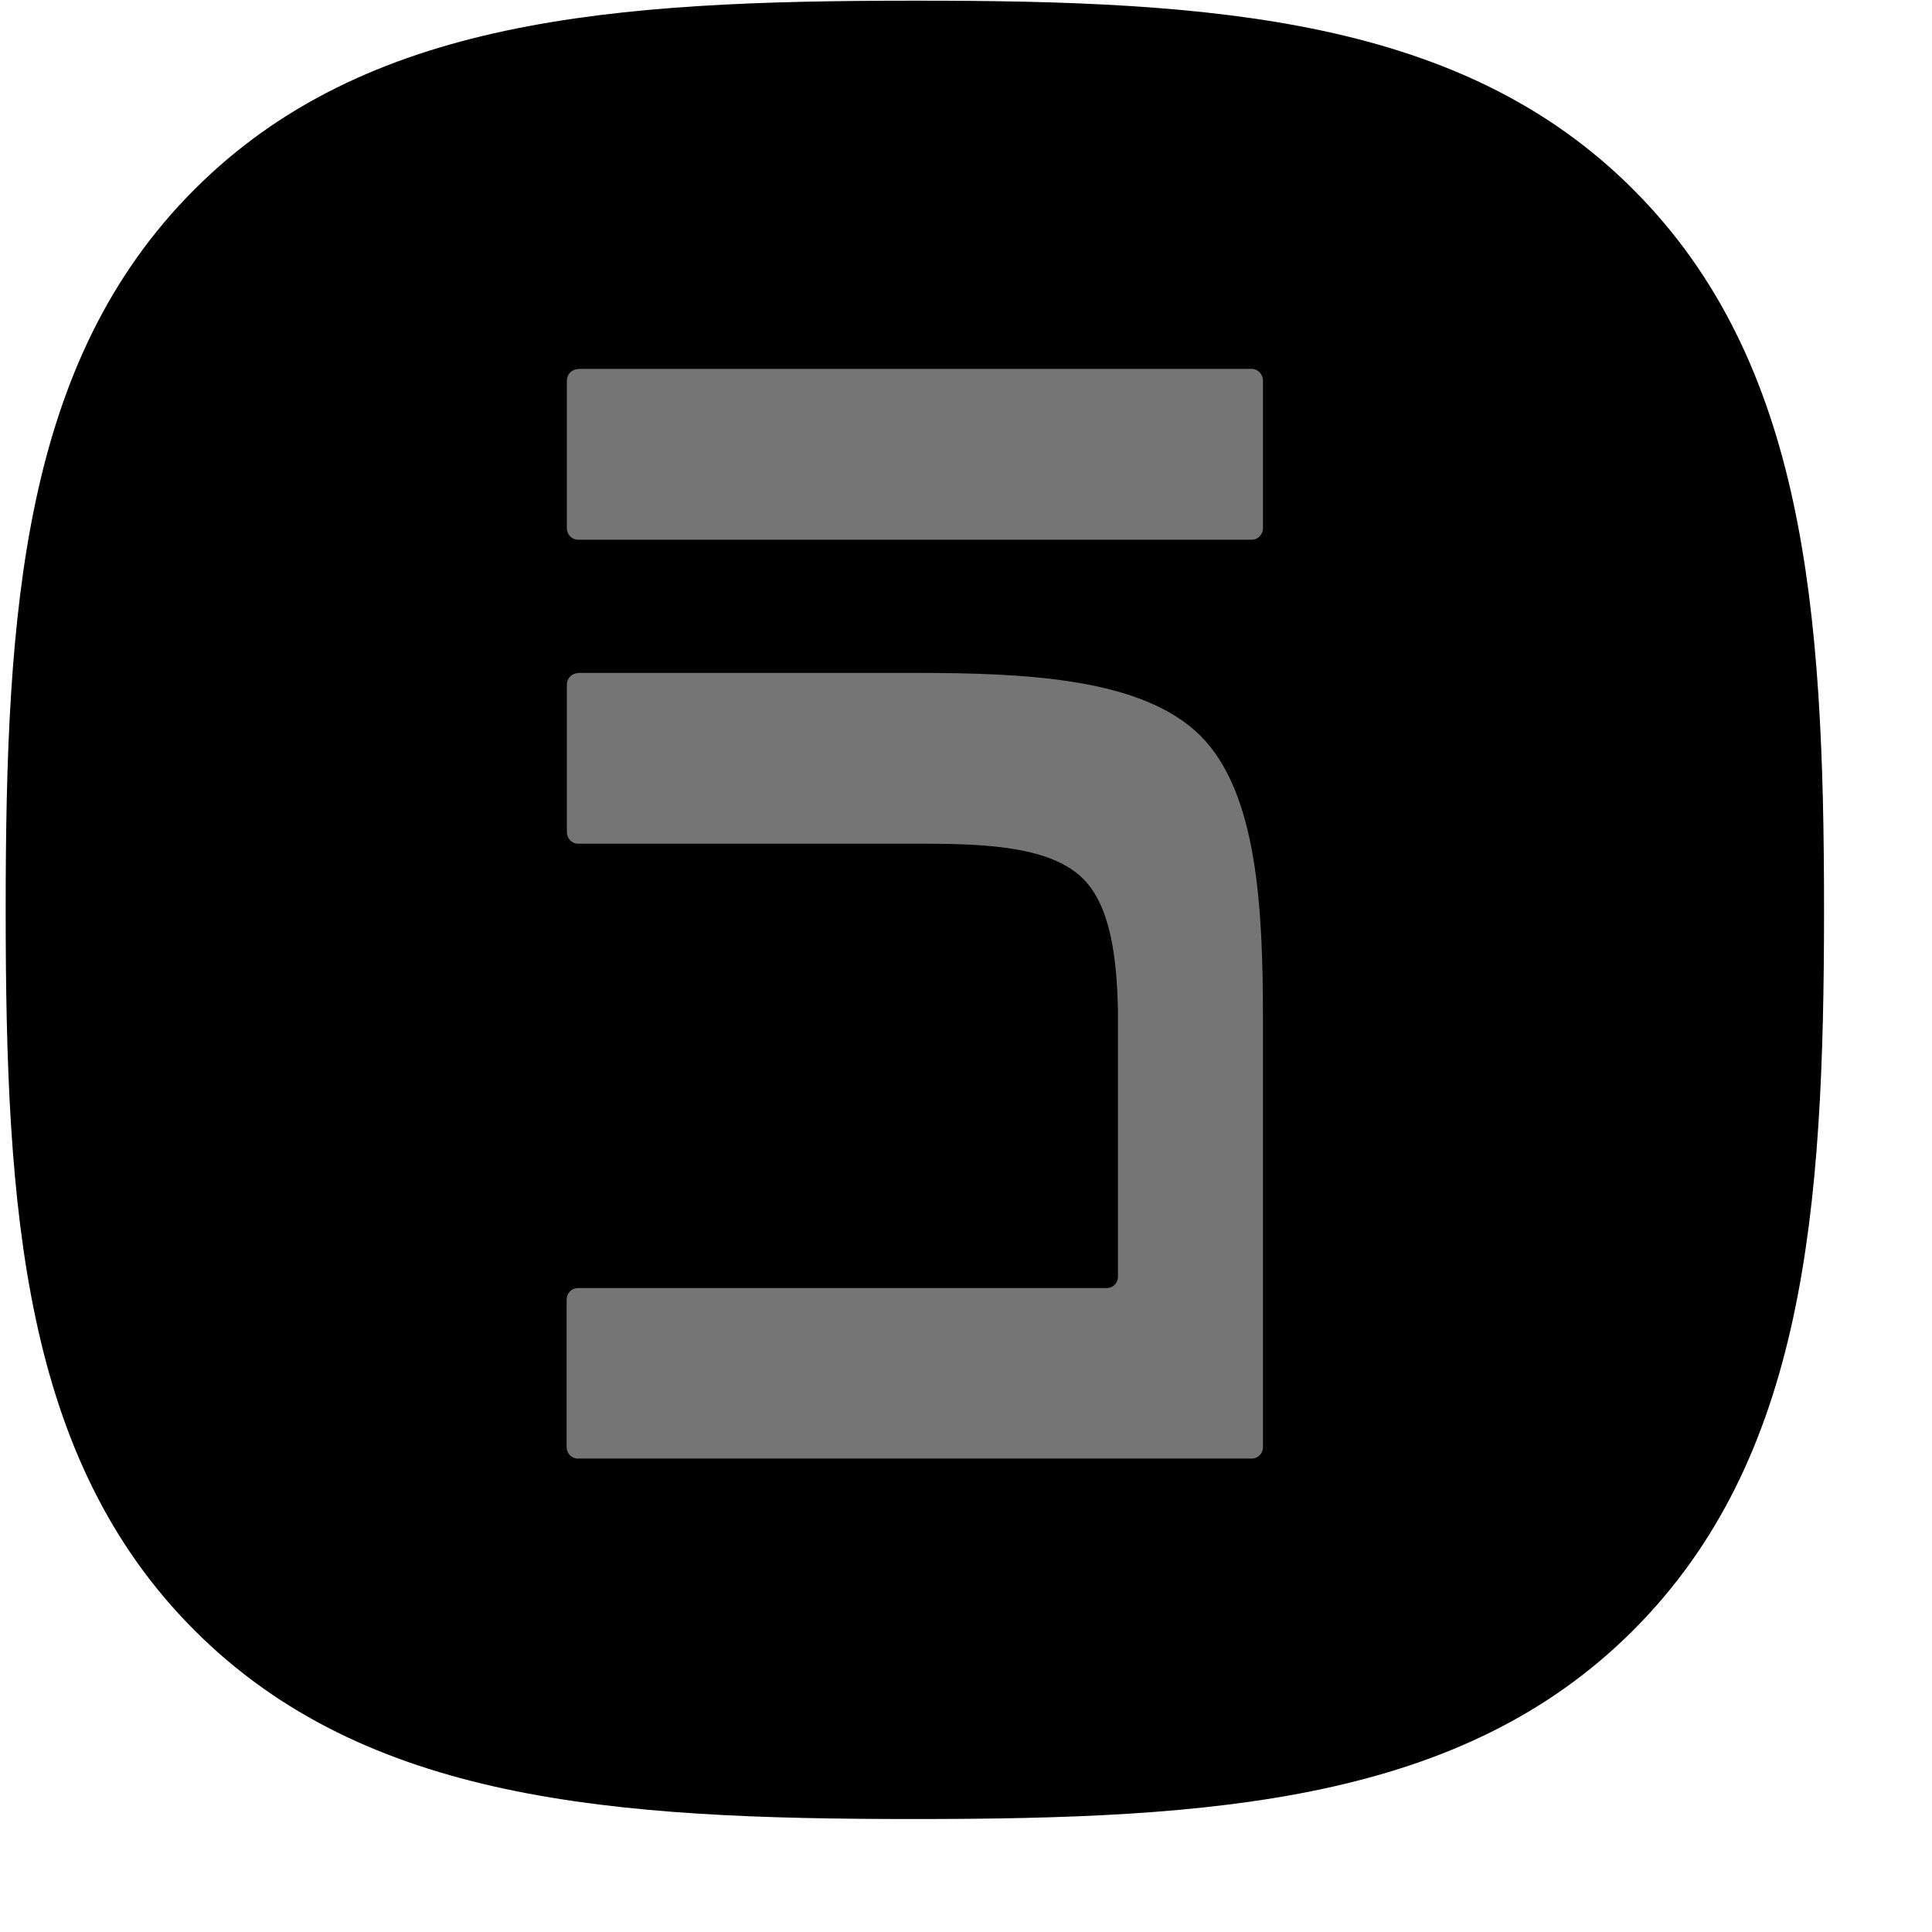 <?xml version="1.0" encoding="UTF-8"?> <svg xmlns="http://www.w3.org/2000/svg" width="17" height="17" viewBox="0 0 17 17" fill="none"><path fill-rule="evenodd" clip-rule="evenodd" d="M14.377 1.673C15.881 3.183 16.05 5.353 16.05 8.006C16.05 10.662 15.88 12.834 14.372 14.344C12.864 15.854 10.694 16.006 8.042 16.006C5.389 16.006 3.217 15.854 1.71 14.344C0.202 12.834 0.05 10.662 0.05 8.006C0.05 5.35 0.202 3.178 1.71 1.668C3.217 0.159 5.388 0.006 8.042 0.006C10.697 0.004 12.871 0.16 14.377 1.673Z" fill="black"></path><path fill-rule="evenodd" clip-rule="evenodd" d="M5.086 8.595C5.032 8.595 4.988 8.641 4.988 8.695V10.059C4.988 10.115 5.032 10.161 5.086 10.161L8.654 10.161C8.708 10.161 8.752 10.115 8.752 10.059V8.695C8.752 8.641 8.708 8.595 8.654 8.595H5.086ZM5.086 5.923C5.032 5.923 4.988 5.969 4.988 6.023V7.322C4.988 7.378 5.032 7.424 5.086 7.424H5.1H8.164C8.703 7.426 9.255 7.455 9.532 7.734C9.77 7.973 9.826 8.418 9.837 8.881V11.234C9.837 11.29 9.793 11.334 9.739 11.334L5.407 11.334H5.084C5.03 11.334 4.986 11.379 4.986 11.435V12.734C4.986 12.79 5.03 12.834 5.084 12.834L11.015 12.834C11.069 12.834 11.113 12.79 11.113 12.734V8.984C11.113 8.004 11.069 6.98 10.563 6.474C10.054 5.967 9.032 5.921 8.05 5.921H5.086V5.923Z" fill="#757575"></path><path fill-rule="evenodd" clip-rule="evenodd" d="M5.086 3.248C5.032 3.248 4.988 3.293 4.988 3.349V4.649C4.988 4.705 5.032 4.749 5.086 4.749L11.015 4.749C11.069 4.749 11.113 4.703 11.113 4.649V3.348C11.113 3.293 11.069 3.246 11.015 3.246L5.086 3.246V3.248Z" fill="#757575"></path><rect x="3.811" y="8.006" width="5.279" height="2.72" fill="black"></rect></svg> 